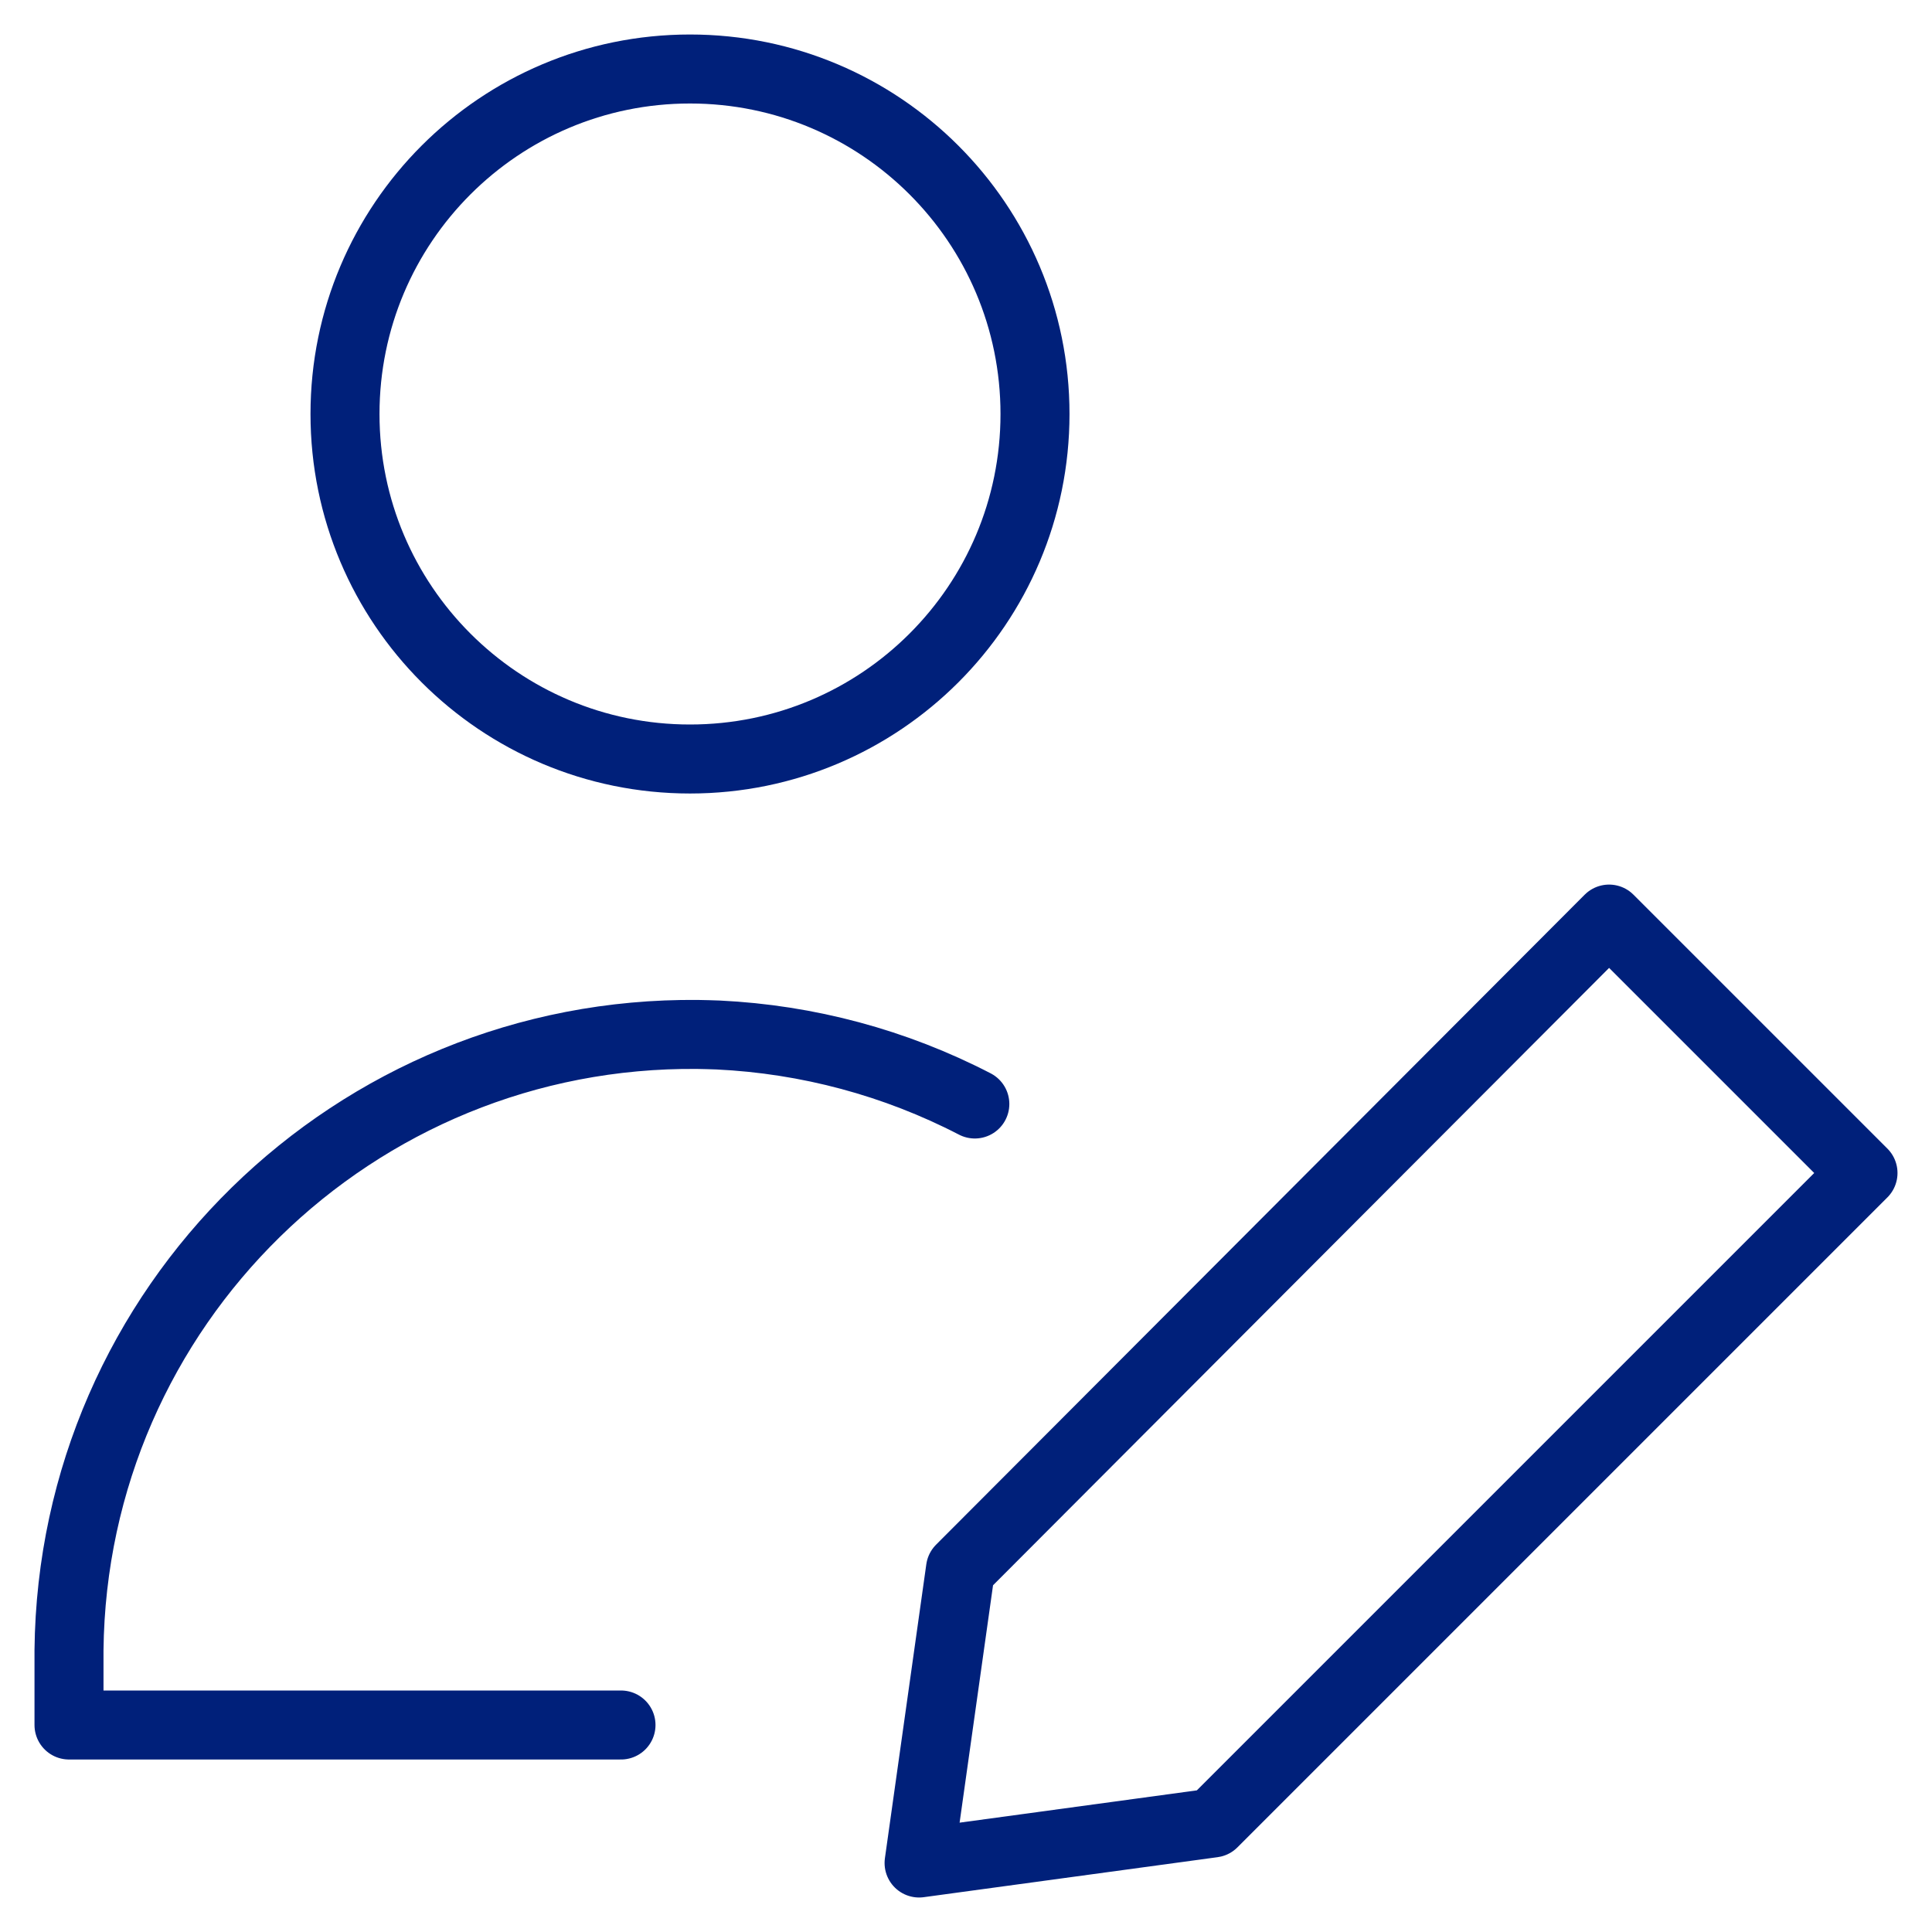 <?xml version="1.0" encoding="UTF-8"?>
<!-- Generator: Adobe Illustrator 27.8.1, SVG Export Plug-In . SVG Version: 6.00 Build 0)  -->
<svg xmlns="http://www.w3.org/2000/svg" xmlns:xlink="http://www.w3.org/1999/xlink" version="1.1" id="Ebene_1" x="0px" y="0px" viewBox="0 0 14 14" xml:space="preserve">
<g id="user-edit-pencil--actions-close-edit-geometric-human-pencil-person-single-up-user-write">
	<path id="Vector" fill="none" stroke="#00207A" stroke-width="0.5" stroke-linecap="round" stroke-linejoin="round" d="M5,5.5   c1.381,0,2.5-1.119,2.5-2.5S6.381,0.5,5,0.5S2.5,1.619,2.5,3S3.619,5.5,5,5.5z"></path>
	<path id="Vector_2" fill="none" stroke="#00207A" stroke-width="0.5" stroke-linecap="round" stroke-linejoin="round" d="M4.5,12.5   h-4v-0.542c0.026-2.491,2.067-4.488,4.558-4.462C5.106,7.497,5.155,7.498,5.204,7.5C5.853,7.531,6.487,7.701,7.064,8   "></path>
	<path id="Vector_3" fill="none" stroke="#00207A" stroke-width="0.5" stroke-linecap="round" stroke-linejoin="round" d="M13.5,8.5   l-4.71,4.71L6.66,13.5l0.3-2.13l4.7-4.71L13.5,8.5z"></path>
</g>
</svg>
